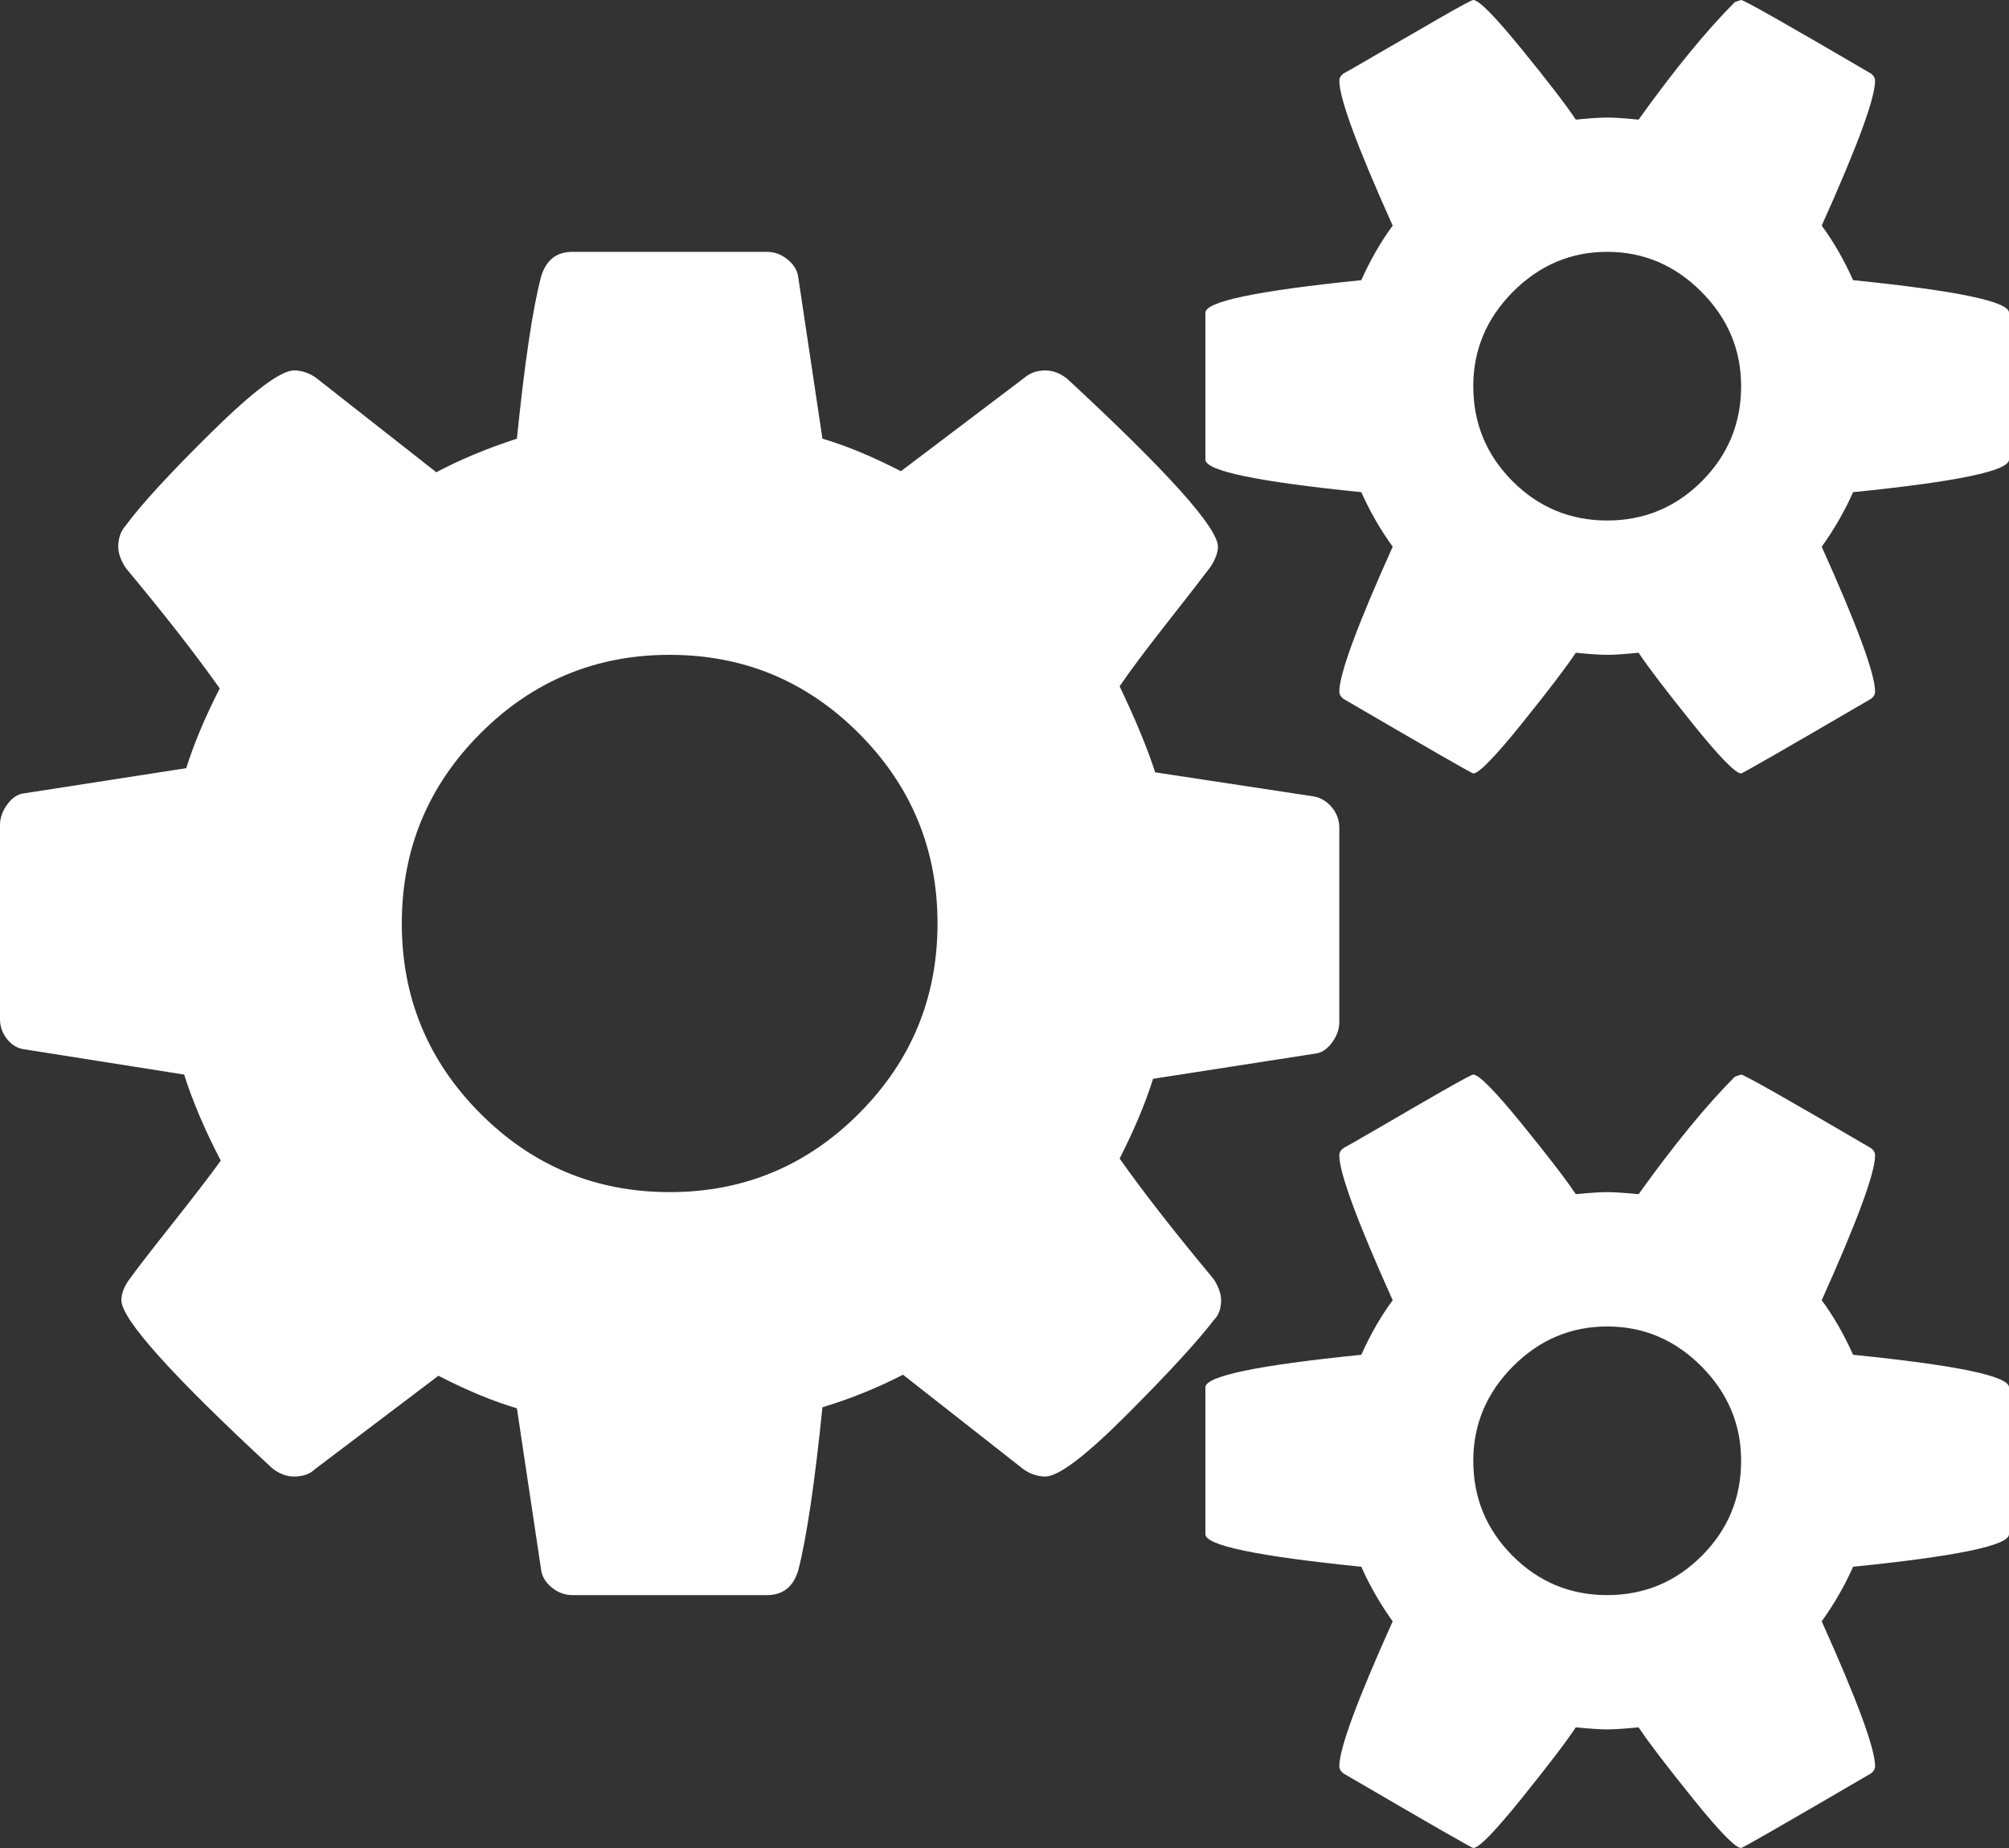 ﻿<?xml version="1.0" encoding="utf-8"?>
<svg version="1.1" xmlns:xlink="http://www.w3.org/1999/xlink" width="50px" height="46px" xmlns="http://www.w3.org/2000/svg">
  <rect width="100%" height="100%" fill="#333333" stroke="none"/>
  <g transform="matrix(1 0 0 1 -210 -3733 )">
    <path d="M 21.38 27.715  C 22.682 26.409  23.333 24.833  23.333 22.987  C 23.333 21.141  22.682 19.565  21.38 18.259  C 20.078 16.953  18.507 16.3  16.667 16.3  C 14.826 16.3  13.255 16.953  11.953 18.259  C 10.651 19.565  10 21.141  10 22.987  C 10 24.833  10.651 26.409  11.953 27.715  C 13.255 29.021  14.826 29.674  16.667 29.674  C 18.507 29.674  20.078 29.021  21.38 27.715  Z M 42.357 38.725  C 43.008 38.072  43.333 37.284  43.333 36.361  C 43.333 35.456  43.003 34.672  42.344 34.01  C 41.684 33.348  40.903 33.018  40 33.018  C 39.097 33.018  38.316 33.348  37.656 34.01  C 36.997 34.672  36.667 35.456  36.667 36.361  C 36.667 37.284  36.992 38.072  37.643 38.725  C 38.294 39.378  39.08 39.705  40 39.705  C 40.92 39.705  41.706 39.378  42.357 38.725  Z M 42.357 11.977  C 43.008 11.324  43.333 10.536  43.333 9.613  C 43.333 8.707  43.003 7.924  42.344 7.262  C 41.684 6.6  40.903 6.269  40 6.269  C 39.097 6.269  38.316 6.6  37.656 7.262  C 36.997 7.924  36.667 8.707  36.667 9.613  C 36.667 10.536  36.992 11.324  37.643 11.977  C 38.294 12.63  39.08 12.956  40 12.956  C 40.92 12.956  41.706 12.63  42.357 11.977  Z M 33.151 20.101  C 33.273 20.249  33.333 20.418  33.333 20.61  L 33.333 25.442  C 33.333 25.617  33.273 25.786  33.151 25.952  C 33.03 26.117  32.891 26.209  32.734 26.226  L 28.698 26.853  C 28.507 27.462  28.229 28.124  27.865 28.838  C 28.455 29.674  29.236 30.675  30.208 31.842  C 30.33 32.034  30.391 32.208  30.391 32.365  C 30.391 32.574  30.33 32.739  30.208 32.861  C 29.809 33.383  29.093 34.163  28.06 35.199  C 27.027 36.235  26.345 36.753  26.016 36.753  C 25.825 36.753  25.642 36.692  25.469 36.57  L 22.474 34.219  C 21.832 34.55  21.163 34.82  20.469 35.029  C 20.278 36.91  20.078 38.259  19.87 39.078  C 19.748 39.496  19.488 39.705  19.089 39.705  L 14.245 39.705  C 14.054 39.705  13.88 39.639  13.724 39.509  C 13.568 39.378  13.481 39.226  13.464 39.052  L 12.865 35.055  C 12.274 34.881  11.623 34.611  10.911 34.245  L 7.839 36.57  C 7.717 36.692  7.543 36.753  7.318 36.753  C 7.127 36.753  6.944 36.683  6.771 36.544  C 4.271 34.228  3.021 32.835  3.021 32.365  C 3.021 32.208  3.082 32.042  3.203 31.868  C 3.377 31.624  3.733 31.163  4.271 30.484  C 4.809 29.805  5.217 29.274  5.495 28.89  C 5.095 28.124  4.792 27.41  4.583 26.748  L 0.625 26.122  C 0.451 26.104  0.304 26.021  0.182 25.873  C 0.061 25.725  0 25.556  0 25.364  L 0 20.532  C 0 20.357  0.061 20.188  0.182 20.022  C 0.304 19.857  0.443 19.765  0.599 19.748  L 4.635 19.121  C 4.826 18.511  5.104 17.85  5.469 17.136  C 4.878 16.3  4.097 15.299  3.125 14.132  C 3.003 13.94  2.943 13.766  2.943 13.609  C 2.943 13.4  3.003 13.226  3.125 13.087  C 3.507 12.564  4.219 11.79  5.26 10.762  C 6.302 9.735  6.988 9.221  7.318 9.221  C 7.509 9.221  7.691 9.282  7.865 9.404  L 10.859 11.755  C 11.45 11.441  12.118 11.163  12.865 10.919  C 13.056 9.038  13.255 7.697  13.464 6.896  C 13.585 6.478  13.845 6.269  14.245 6.269  L 19.089 6.269  C 19.28 6.269  19.453 6.334  19.609 6.465  C 19.766 6.596  19.852 6.748  19.87 6.922  L 20.469 10.919  C 21.059 11.093  21.71 11.363  22.422 11.729  L 25.495 9.404  C 25.634 9.282  25.807 9.221  26.016 9.221  C 26.207 9.221  26.389 9.291  26.562 9.43  C 29.062 11.746  30.312 13.139  30.312 13.609  C 30.312 13.749  30.252 13.914  30.13 14.106  C 29.922 14.384  29.557 14.854  29.036 15.516  C 28.516 16.178  28.125 16.7  27.865 17.083  C 28.264 17.919  28.559 18.633  28.75 19.225  L 32.708 19.826  C 32.882 19.861  33.03 19.952  33.151 20.101  Z M 46.12 33.723  C 48.707 33.984  50 34.254  50 34.533  L 50 38.19  C 50 38.468  48.707 38.738  46.12 38.999  C 45.911 39.47  45.651 39.922  45.339 40.358  C 46.224 42.326  46.667 43.527  46.667 43.963  C 46.667 44.032  46.632 44.093  46.562 44.145  C 44.444 45.382  43.368 46  43.333 46  C 43.194 46  42.795 45.591  42.135 44.772  C 41.476 43.954  41.024 43.362  40.781 42.996  C 40.434 43.031  40.174 43.048  40 43.048  C 39.826 43.048  39.566 43.031  39.219 42.996  C 38.976 43.362  38.524 43.954  37.865 44.772  C 37.205 45.591  36.806 46  36.667 46  C 36.632 46  35.556 45.382  33.438 44.145  C 33.368 44.093  33.333 44.032  33.333 43.963  C 33.333 43.527  33.776 42.326  34.661 40.358  C 34.349 39.922  34.089 39.47  33.88 38.999  C 31.293 38.738  30 38.468  30 38.19  L 30 34.533  C 30 34.254  31.293 33.984  33.88 33.723  C 34.106 33.218  34.366 32.765  34.661 32.365  C 33.776 30.397  33.333 29.195  33.333 28.76  C 33.333 28.69  33.368 28.629  33.438 28.577  C 33.507 28.542  33.811 28.368  34.349 28.055  C 34.887 27.741  35.399 27.445  35.885 27.166  C 36.372 26.888  36.632 26.748  36.667 26.748  C 36.806 26.748  37.205 27.153  37.865 27.963  C 38.524 28.773  38.976 29.361  39.219 29.726  C 39.566 29.691  39.826 29.674  40 29.674  C 40.174 29.674  40.434 29.691  40.781 29.726  C 41.667 28.49  42.465 27.515  43.177 26.801  L 43.333 26.748  C 43.403 26.748  44.479 27.358  46.562 28.577  C 46.632 28.629  46.667 28.69  46.667 28.76  C 46.667 29.195  46.224 30.397  45.339 32.365  C 45.634 32.765  45.894 33.218  46.12 33.723  Z M 46.12 6.974  C 48.707 7.236  50 7.506  50 7.784  L 50 11.441  C 50 11.72  48.707 11.99  46.12 12.251  C 45.911 12.721  45.651 13.174  45.339 13.609  C 46.224 15.577  46.667 16.779  46.667 17.214  C 46.667 17.284  46.632 17.345  46.562 17.397  C 44.444 18.633  43.368 19.252  43.333 19.252  C 43.194 19.252  42.795 18.842  42.135 18.024  C 41.476 17.205  41.024 16.613  40.781 16.248  C 40.434 16.282  40.174 16.3  40 16.3  C 39.826 16.3  39.566 16.282  39.219 16.248  C 38.976 16.613  38.524 17.205  37.865 18.024  C 37.205 18.842  36.806 19.252  36.667 19.252  C 36.632 19.252  35.556 18.633  33.438 17.397  C 33.368 17.345  33.333 17.284  33.333 17.214  C 33.333 16.779  33.776 15.577  34.661 13.609  C 34.349 13.174  34.089 12.721  33.88 12.251  C 31.293 11.99  30 11.72  30 11.441  L 30 7.784  C 30 7.506  31.293 7.236  33.88 6.974  C 34.106 6.469  34.366 6.017  34.661 5.616  C 33.776 3.648  33.333 2.447  33.333 2.011  C 33.333 1.942  33.368 1.881  33.438 1.829  C 33.507 1.794  33.811 1.62  34.349 1.306  C 34.887 0.993  35.399 0.697  35.885 0.418  C 36.372 0.139  36.632 0  36.667 0  C 36.806 0  37.205 0.405  37.865 1.215  C 38.524 2.024  38.976 2.612  39.219 2.978  C 39.566 2.943  39.826 2.926  40 2.926  C 40.174 2.926  40.434 2.943  40.781 2.978  C 41.667 1.741  42.465 0.766  43.177 0.052  L 43.333 0  C 43.403 0  44.479 0.61  46.562 1.829  C 46.632 1.881  46.667 1.942  46.667 2.011  C 46.667 2.447  46.224 3.648  45.339 5.616  C 45.634 6.017  45.894 6.469  46.12 6.974  Z " fill-rule="nonzero" fill="#ffffff" stroke="none" transform="matrix(1 0 0 1 210 3733 )" />
  </g>
</svg>